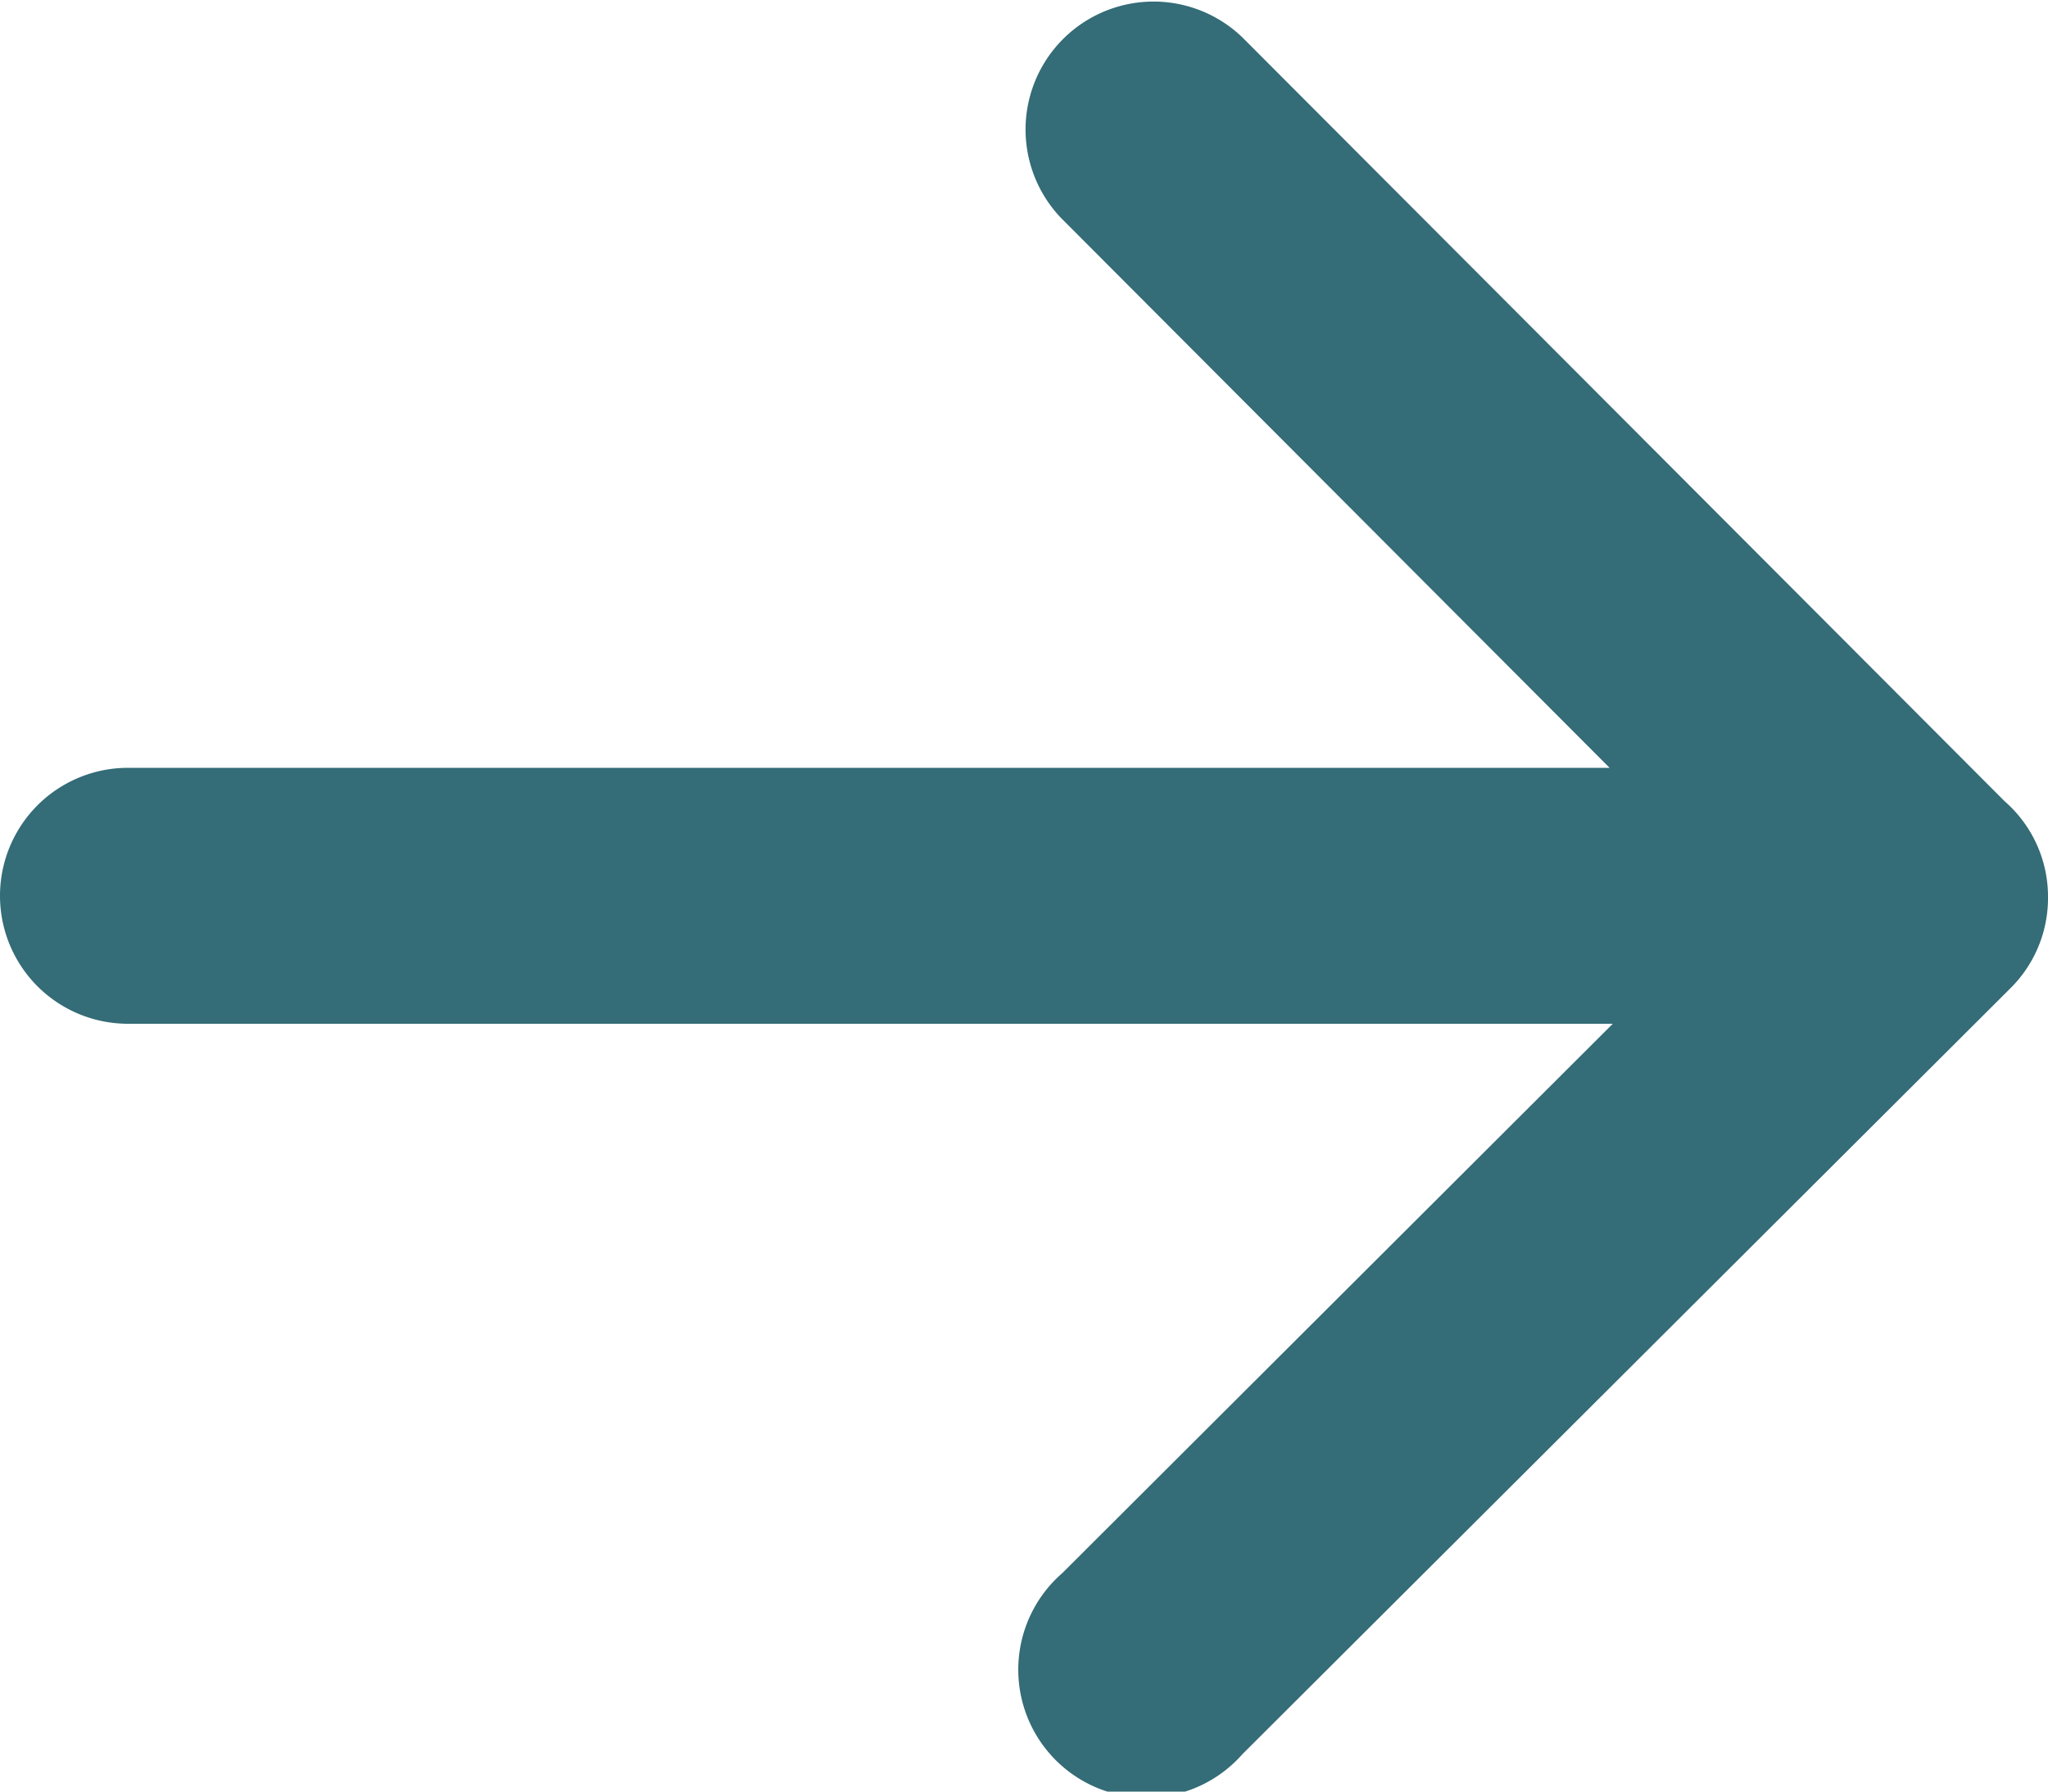 <svg xmlns="http://www.w3.org/2000/svg" xmlns:xlink="http://www.w3.org/1999/xlink" width="16" height="14" viewBox="0 0 16 14"><defs><clipPath id="clip-path"><rect id="Rectangle_389" data-name="Rectangle 389" width="16" height="14" fill="#346c77"></rect></clipPath></defs><g id="Group_21493" data-name="Group 21493" transform="translate(61 14) rotate(180)"><g id="Group_21492" data-name="Group 21492" transform="translate(45)" clip-path="url(#clip-path)"><path id="Path_34" data-name="Path 34" d="M15,6H3.4l4.3-4.292A1,1,0,1,0,6.294.292l-6,5.985A.992.992,0,0,0,0,6.992L0,7a.988.988,0,0,0,.338.738l5.954,5.968a1,1,0,0,0,1.416-1.412L3.425,8H15a1,1,0,0,0,0-2" fill="#346c77"></path></g></g></svg>